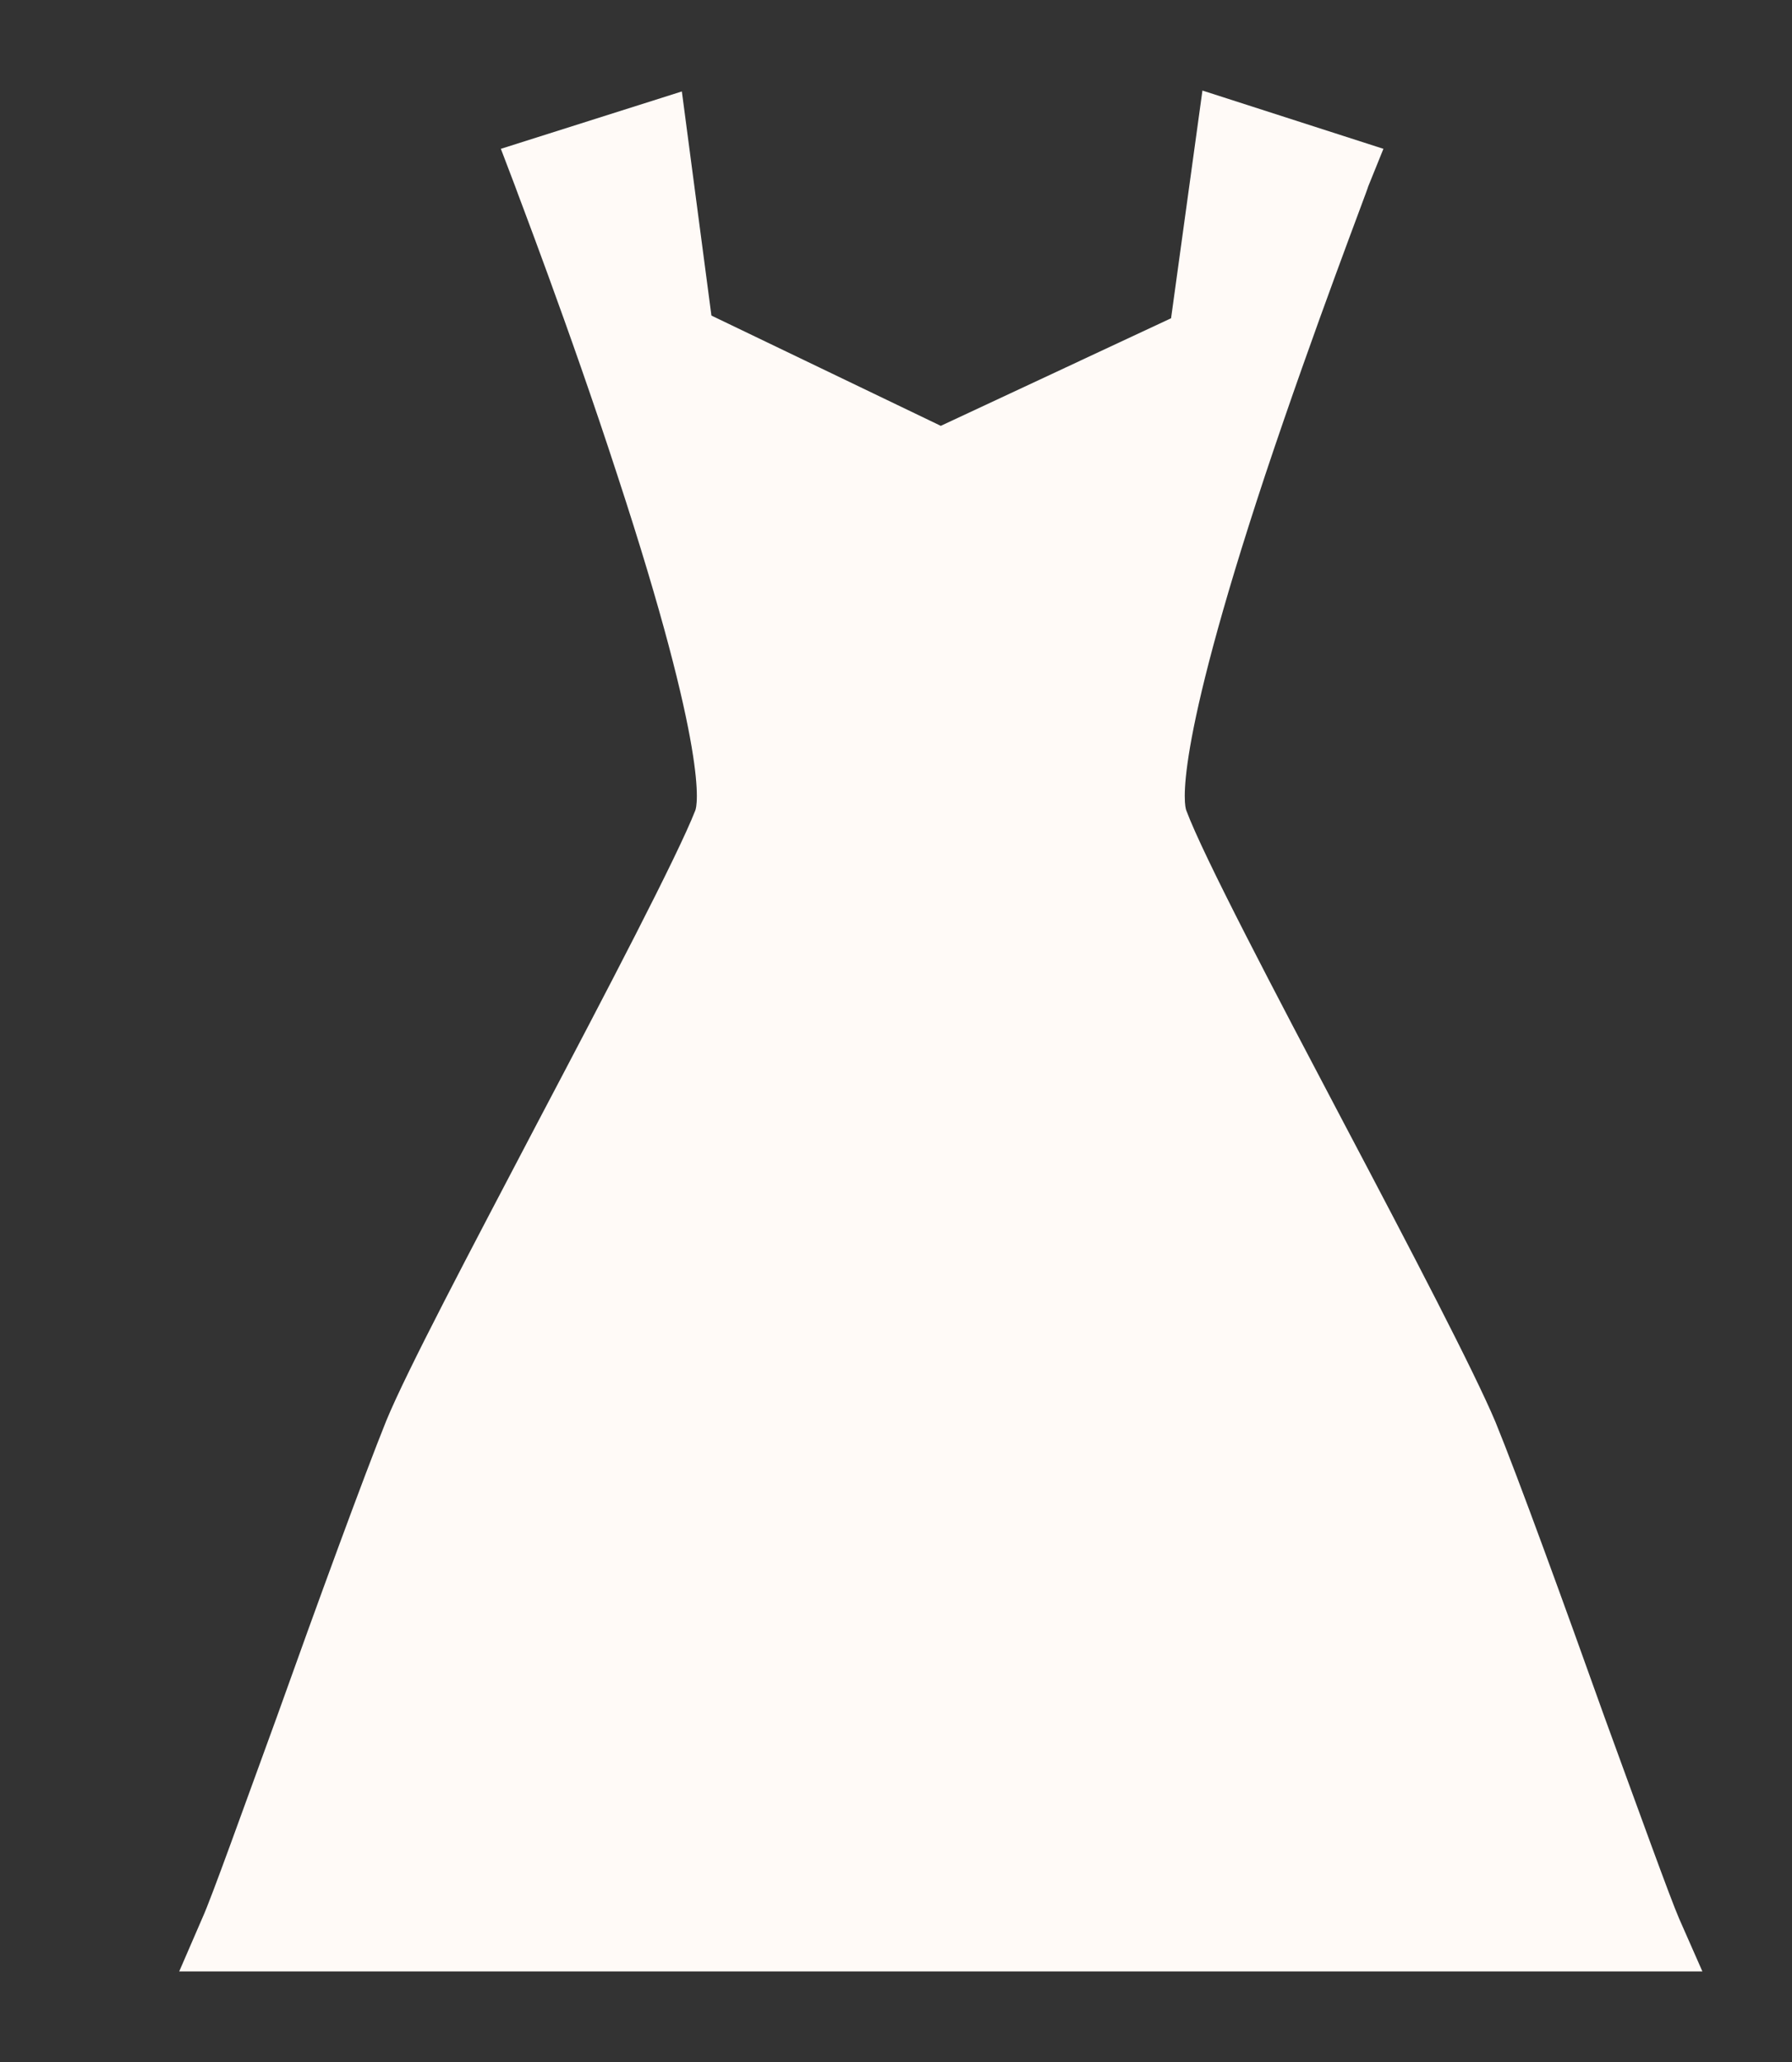 <svg xmlns="http://www.w3.org/2000/svg" xmlns:xlink="http://www.w3.org/1999/xlink" width="20" height="23" viewBox="0 0 20 23"><rect x="0" y="0" width="20" height="23" fill="#333333" stroke="none"/><defs><path id="lufya" d="M403.74 394.4c-.1-.23-.45-1.2-.83-2.24-.45-1.26-.97-2.69-1.22-3.3-.24-.57-.94-1.91-1.69-3.33-.77-1.46-1.57-2.98-1.76-3.49-.02-.05-.16-.6.88-3.74.55-1.65 1.15-3.2 1.15-3.22l.17-.42-2.02-.65-.35 2.54-2.57 1.2-2.56-1.23-.33-2.5-2.02.64.16.42c0 .01.6 1.56 1.14 3.22 1.03 3.14.89 3.69.87 3.74-.2.51-.99 2.02-1.76 3.48-.75 1.43-1.46 2.77-1.69 3.33-.25.62-.77 2.04-1.22 3.3-.38 1.04-.73 2.02-.83 2.24l-.26.6h17z"/></defs><g><g transform="translate(-385 -373)"><use fill="#fffaf7" xlink:href="#lufya"/></g></g></svg>